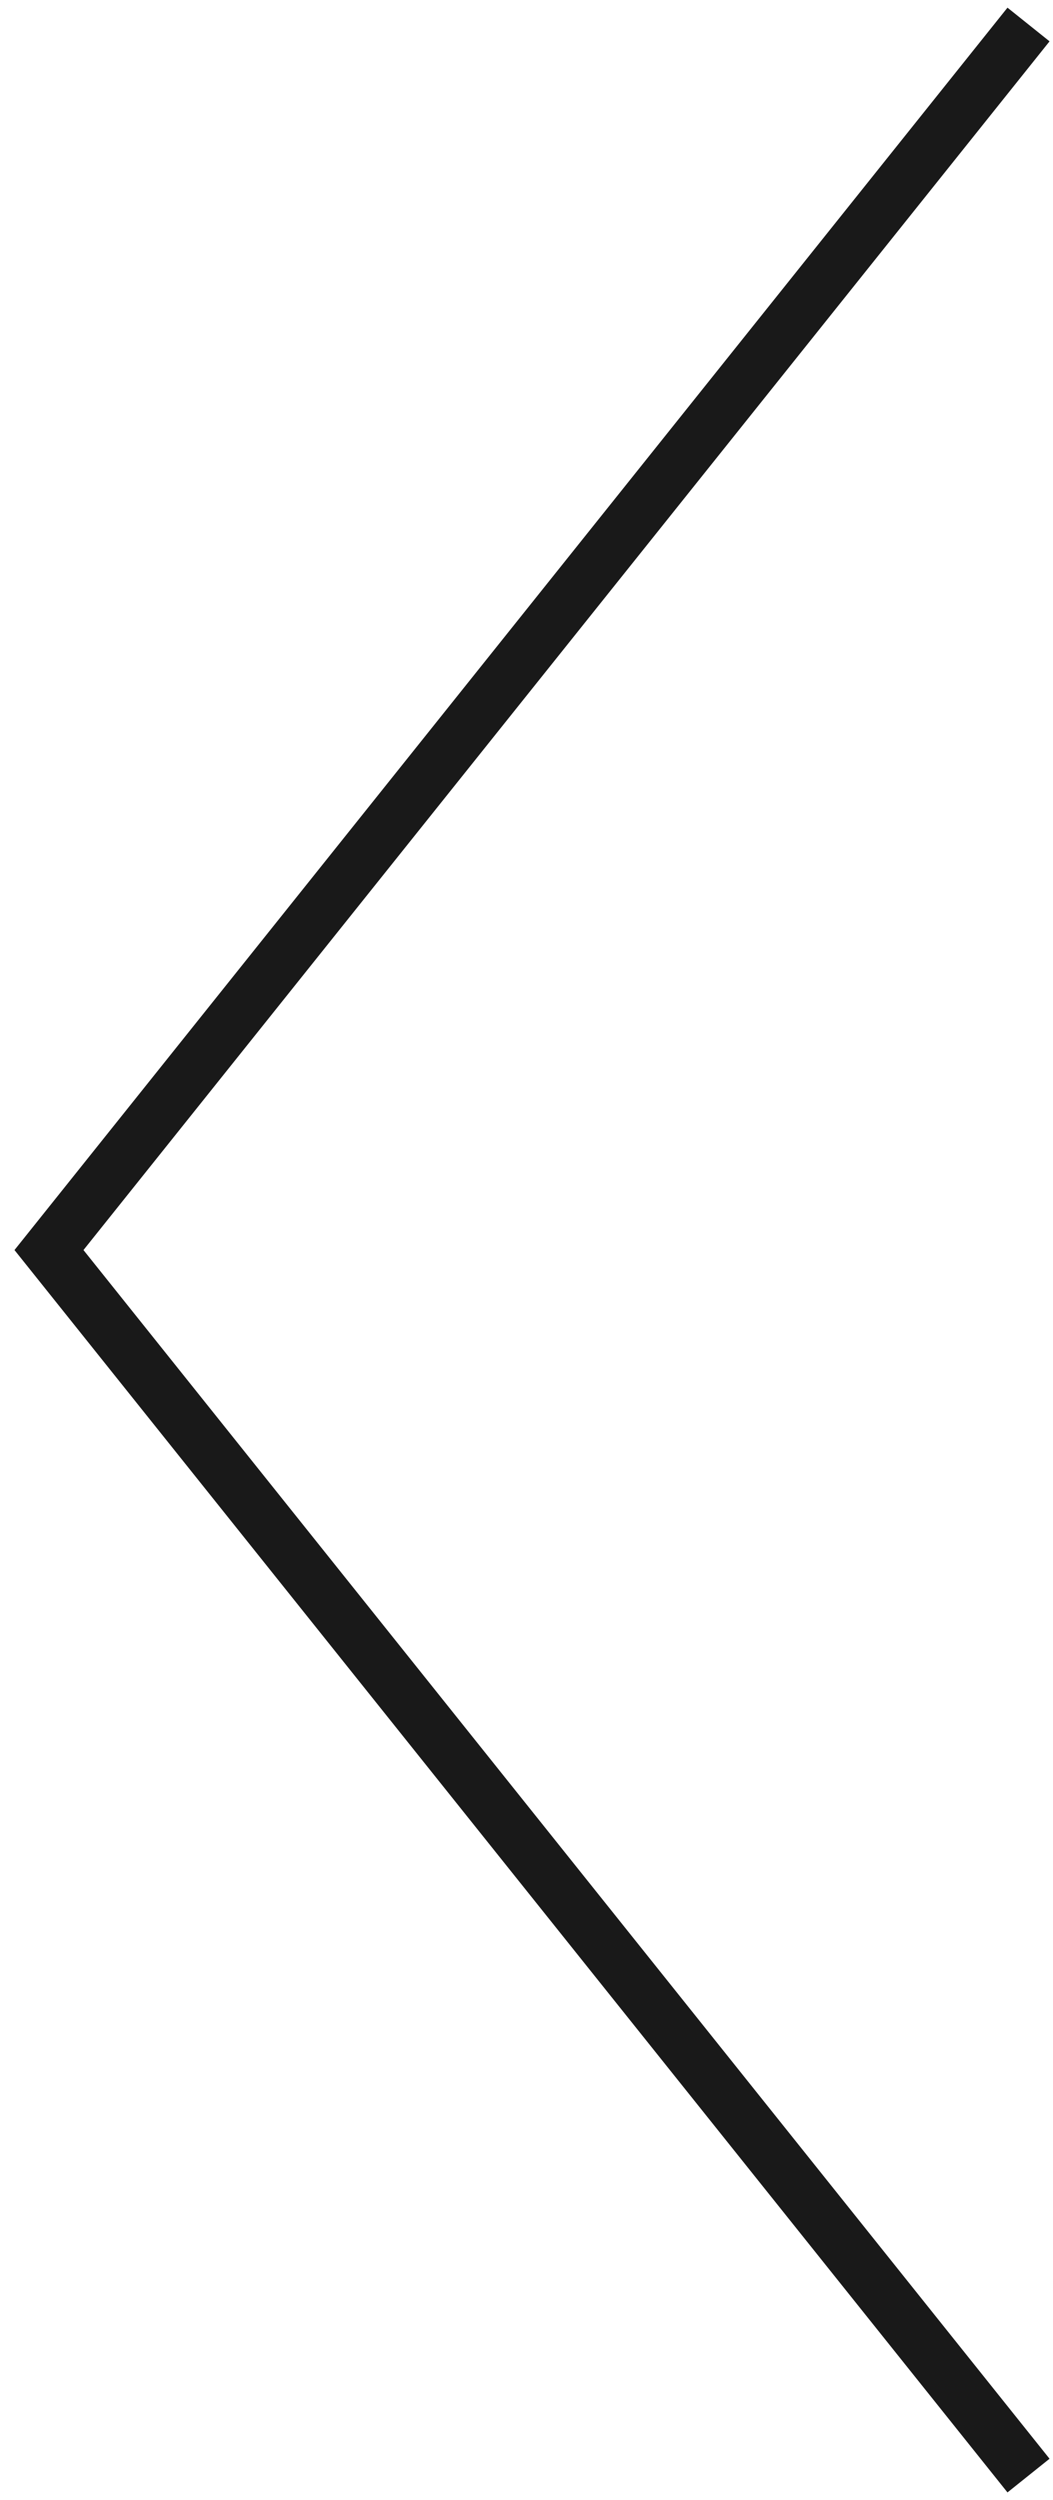 <svg width="43" height="102" viewBox="0 0 43 102" fill="none" xmlns="http://www.w3.org/2000/svg">
<g id="navigation/slider-left">
<path id="Polygon 3" d="M42 1L2 51L42 101" stroke="#191919" stroke-width="2.2"/>
</g>
</svg>
